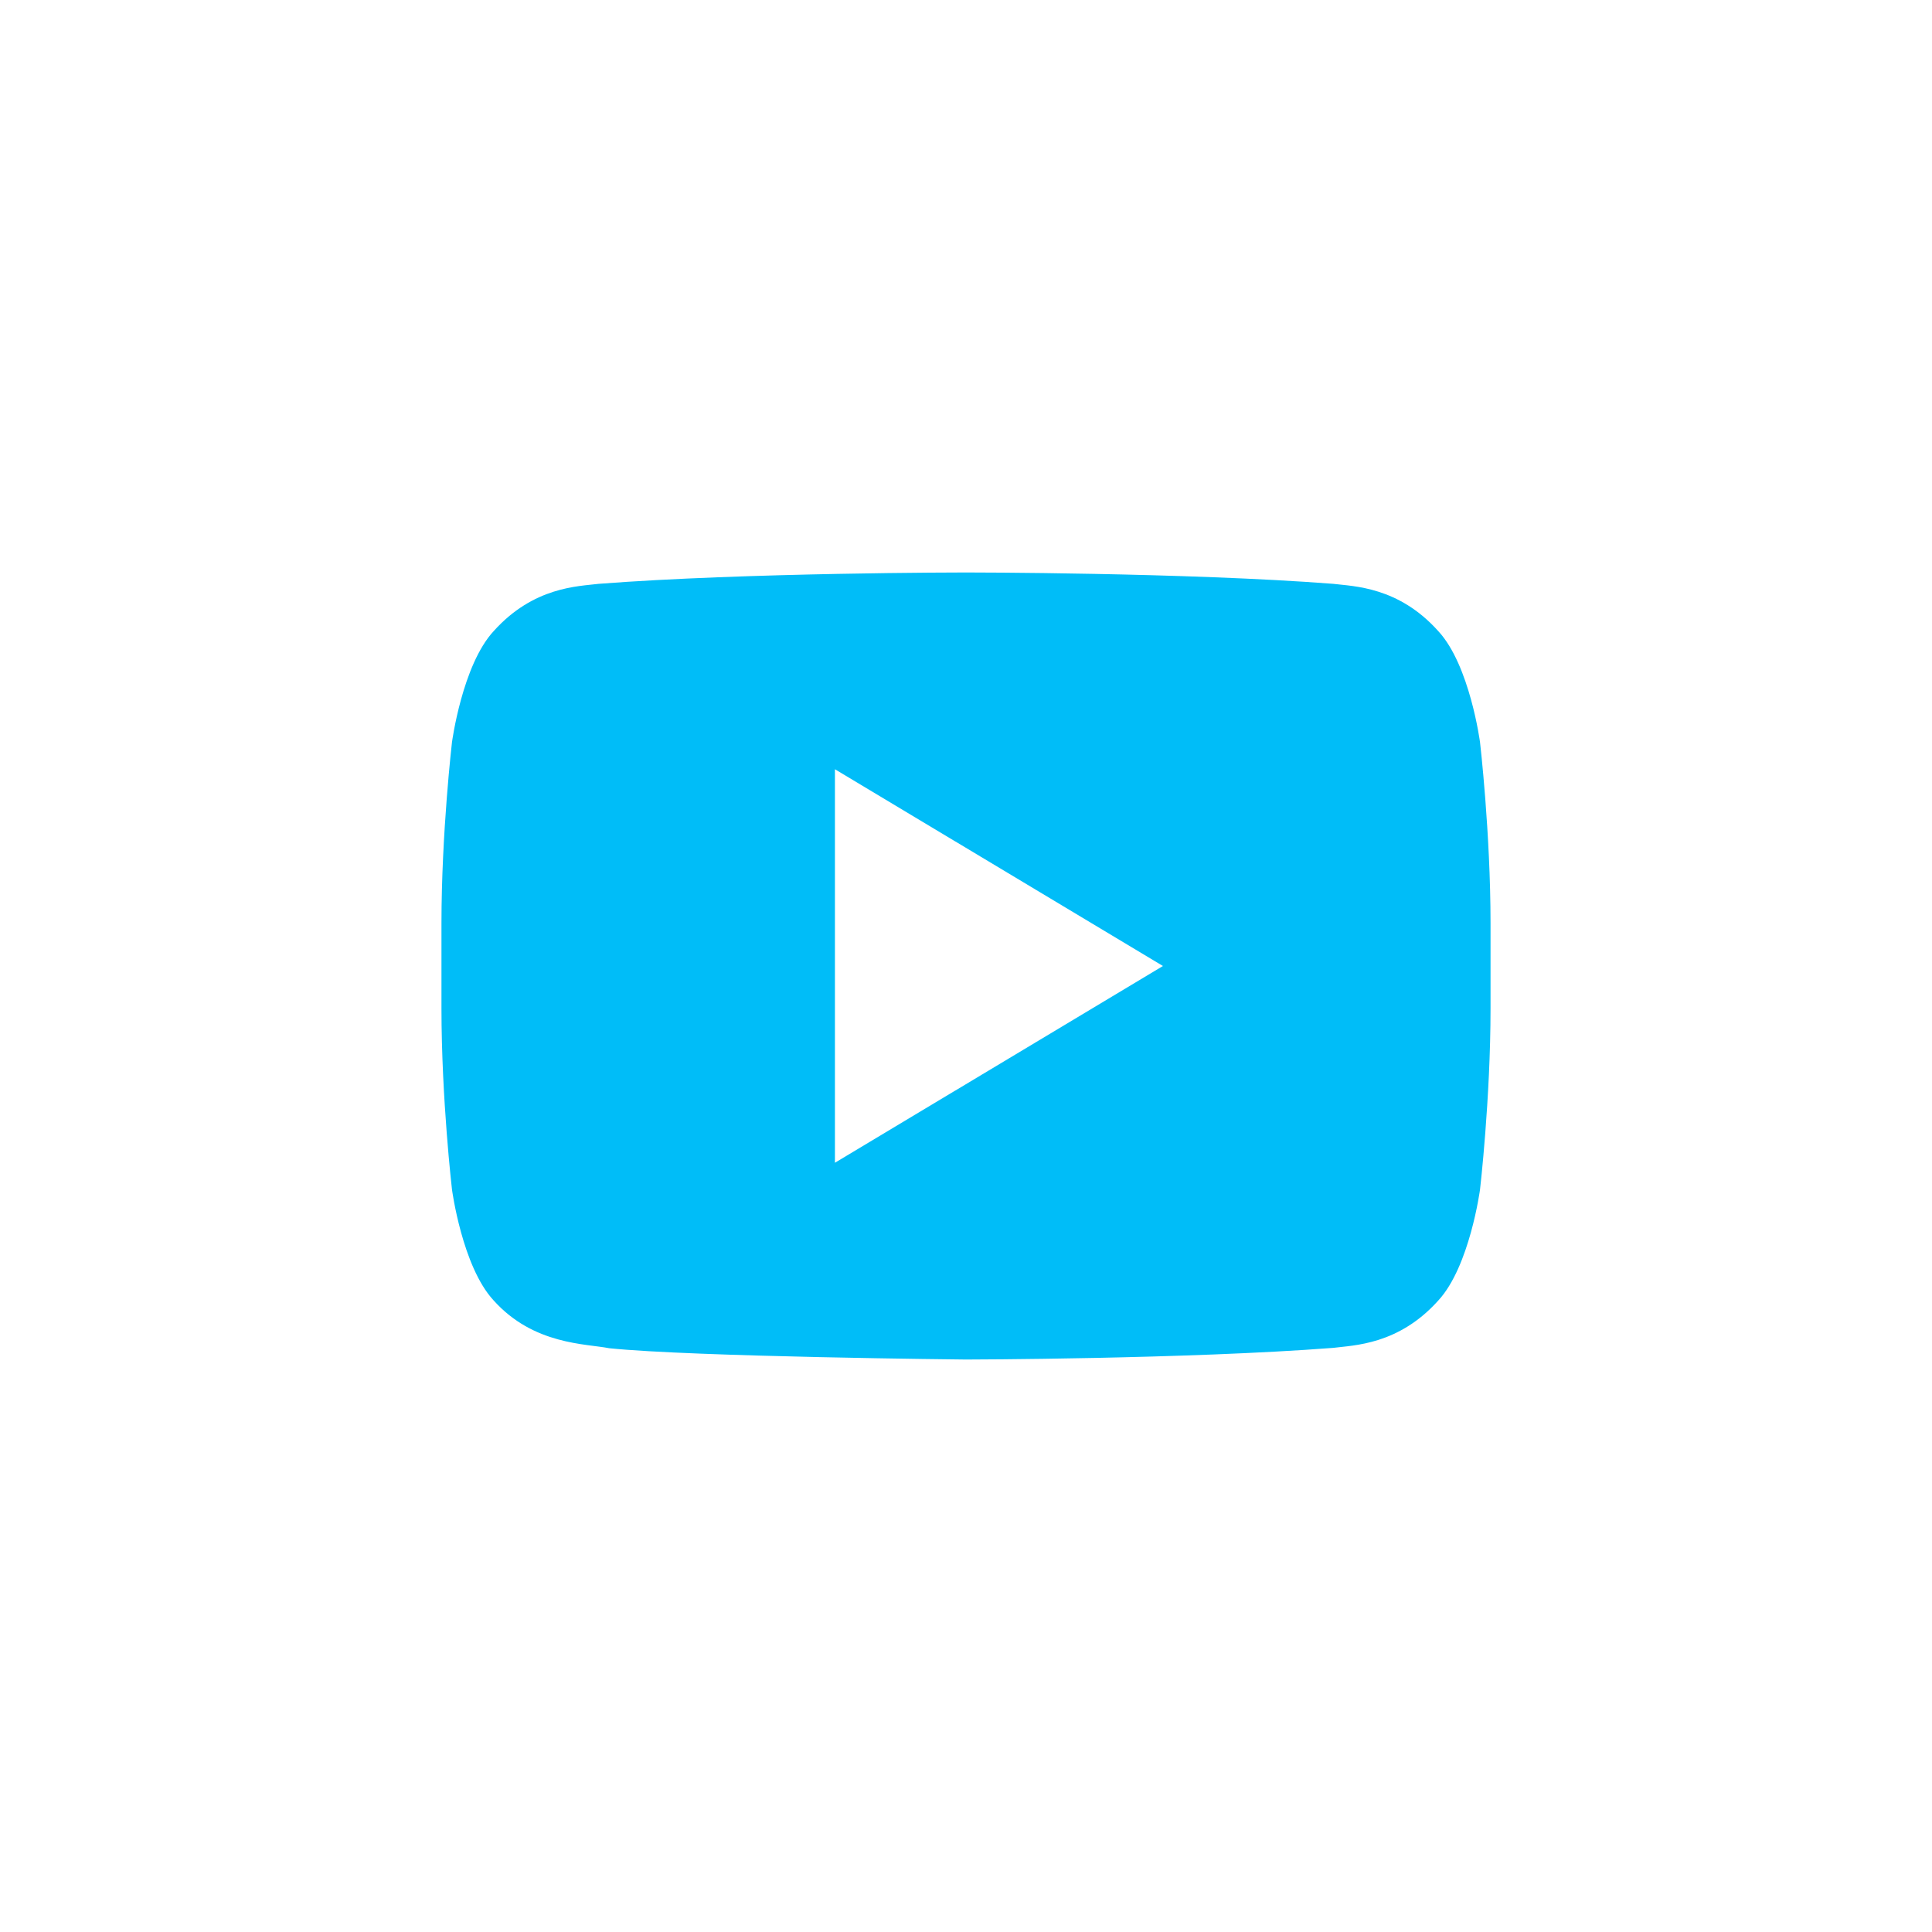 <svg width="32" height="32" viewBox="0 0 32 32" fill="none" xmlns="http://www.w3.org/2000/svg">
<path d="M24.514 12.295C24.514 12.295 24.345 11.017 23.823 10.454C23.163 9.716 22.422 9.712 22.082 9.67C19.651 9.482 16.003 9.482 16.003 9.482H15.995C15.995 9.482 12.348 9.482 9.917 9.67C9.578 9.712 8.838 9.716 8.176 10.454C7.656 11.017 7.486 12.295 7.486 12.295C7.486 12.295 7.312 13.795 7.312 15.294V16.7C7.312 18.201 7.486 19.7 7.486 19.7C7.486 19.7 7.655 20.978 8.176 21.539C8.838 22.277 9.705 22.254 10.091 22.331C11.482 22.474 15.999 22.518 15.999 22.518C15.999 22.518 19.651 22.512 22.082 22.325C22.422 22.281 23.163 22.277 23.823 21.54C24.343 20.978 24.514 19.701 24.514 19.701C24.514 19.701 24.688 18.201 24.688 16.701V15.295C24.688 13.795 24.514 12.295 24.514 12.295ZM13.829 19.259V12.741L19.262 16L13.829 19.259Z" fill="#00BDF8"/>
</svg>
